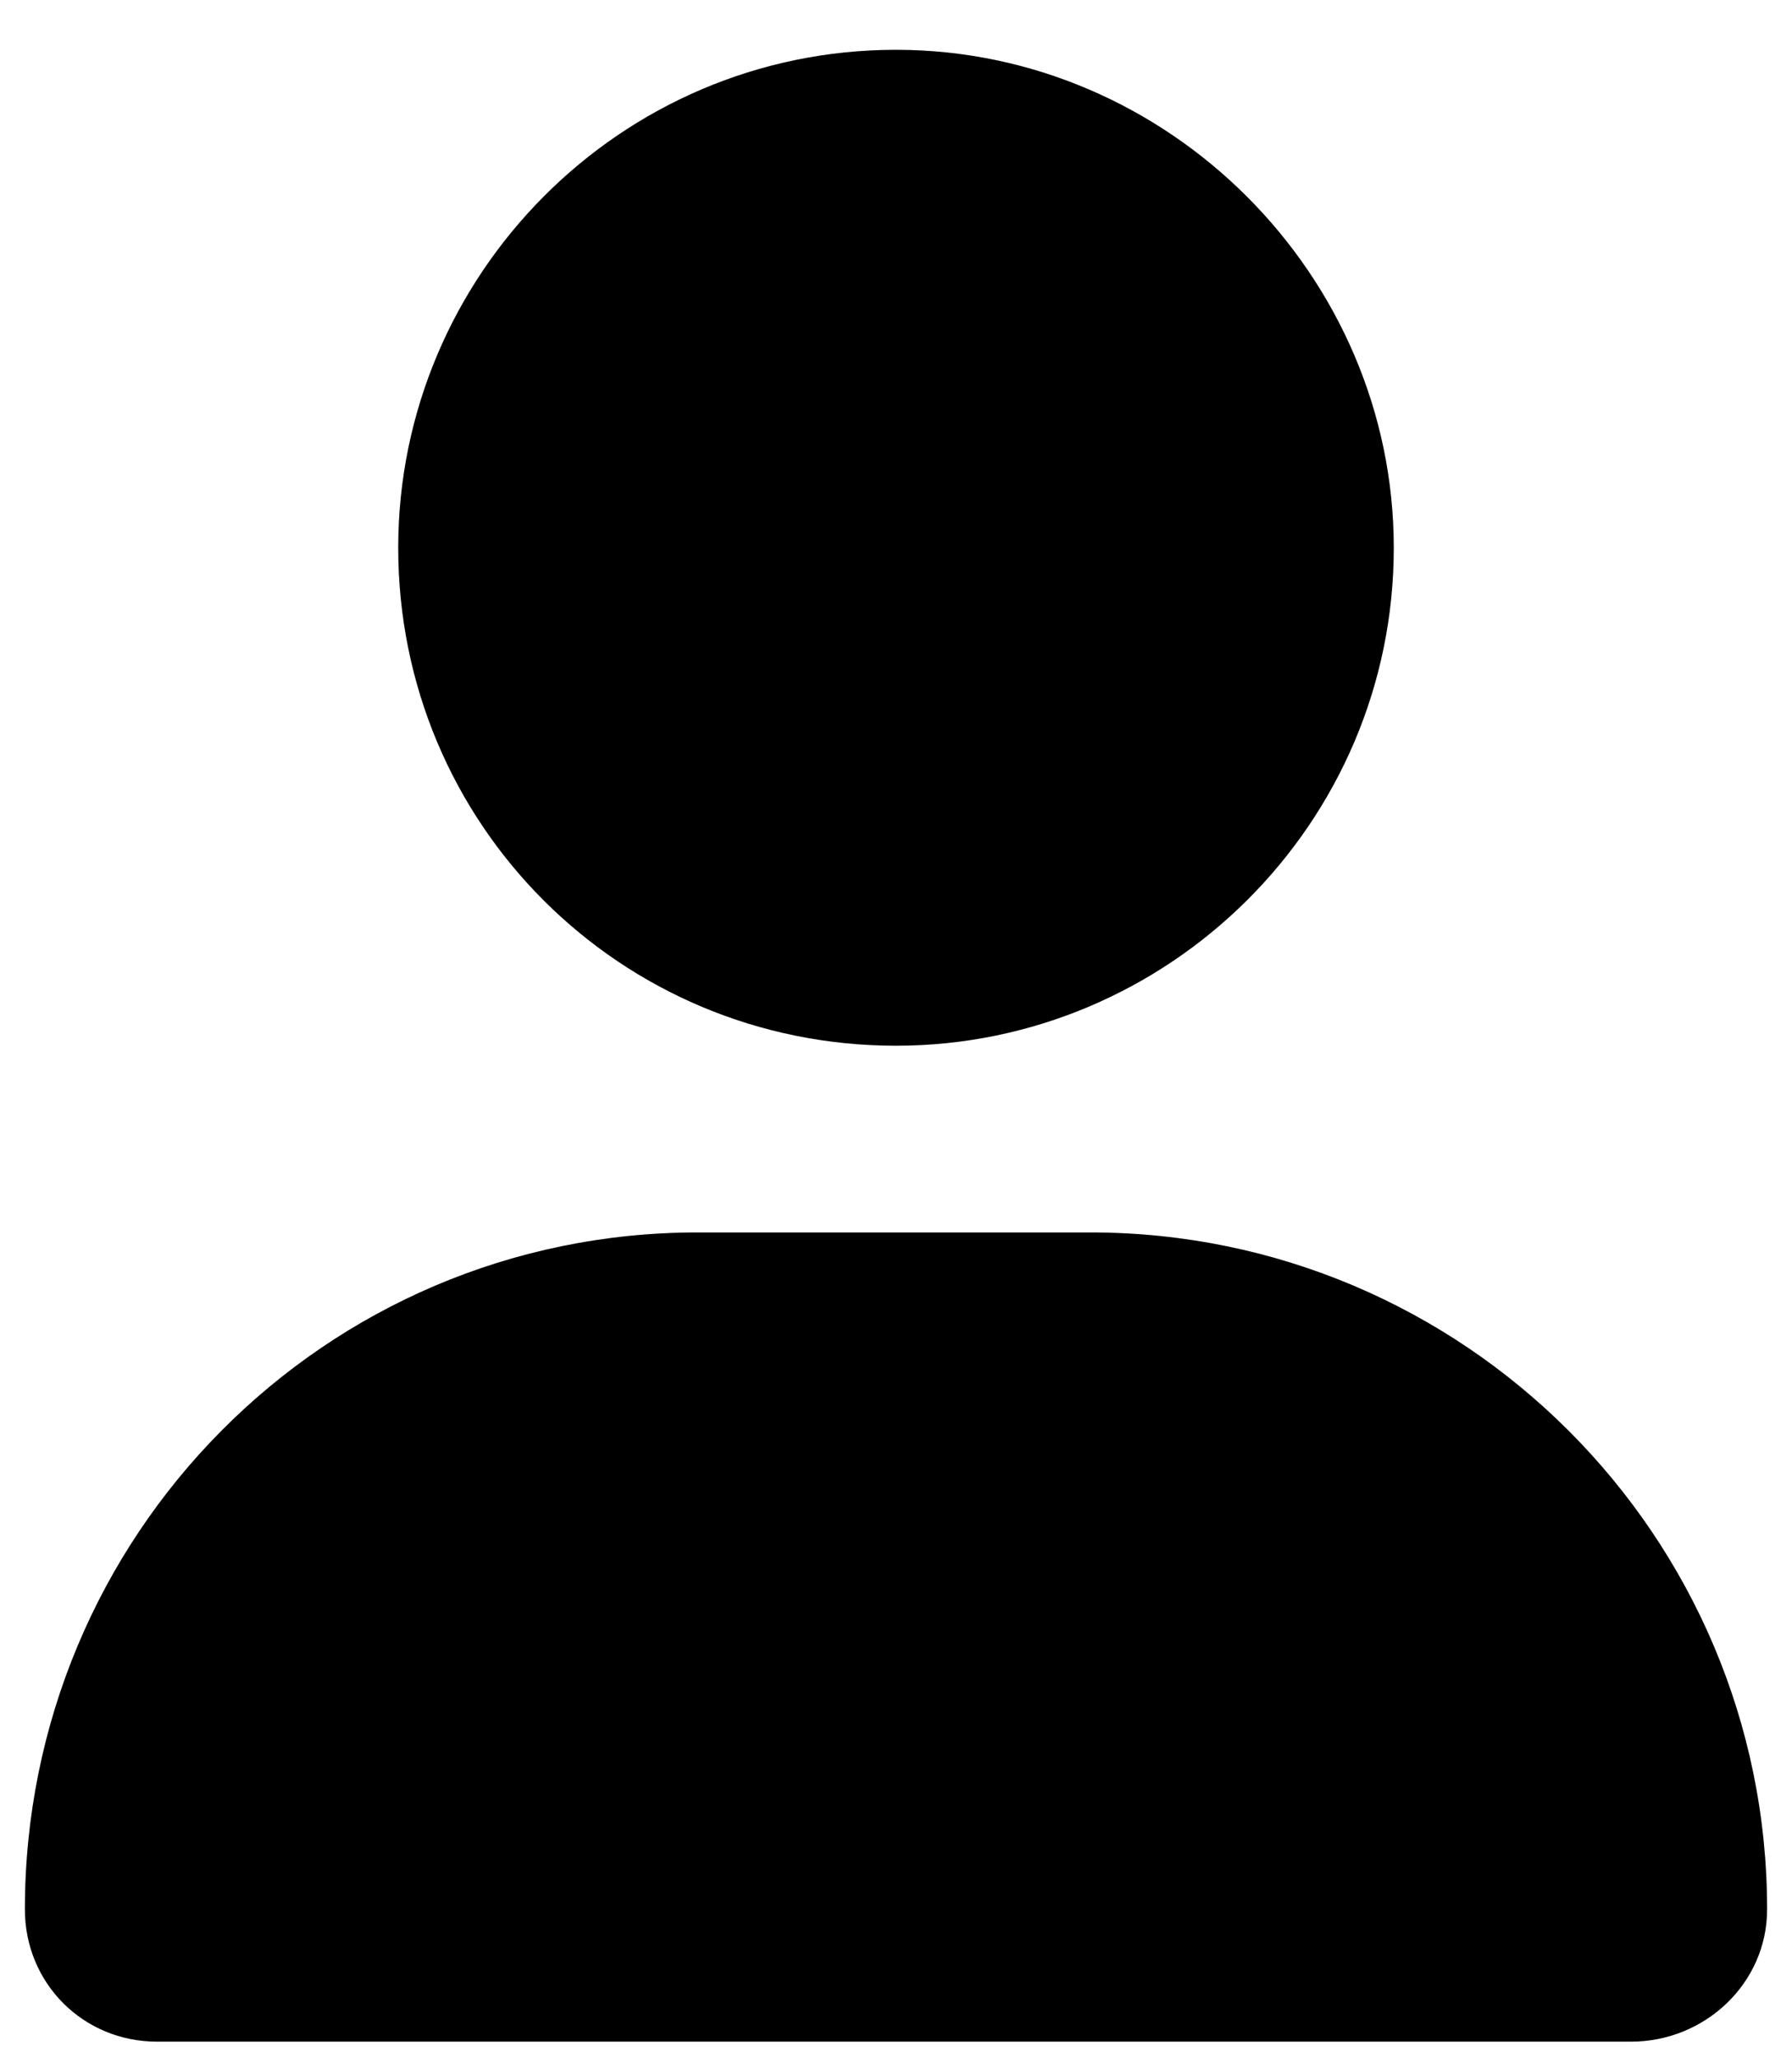<svg width="27" height="31" viewBox="0 0 27 31" fill="none" xmlns="http://www.w3.org/2000/svg">
<path d="M13.5 15.75C9.34 15.75 6 12.41 6 8.25C6 4.148 9.34 0.75 13.5 0.75C17.602 0.75 21 4.148 21 8.25C21 12.41 17.602 15.75 13.5 15.75ZM16.43 18.562C22.055 18.562 26.625 23.133 26.625 28.758C26.625 29.871 25.688 30.75 24.574 30.75H2.367C1.254 30.75 0.375 29.871 0.375 28.758C0.375 23.133 4.887 18.562 10.512 18.562H16.43Z" fill="black"/>
</svg>
